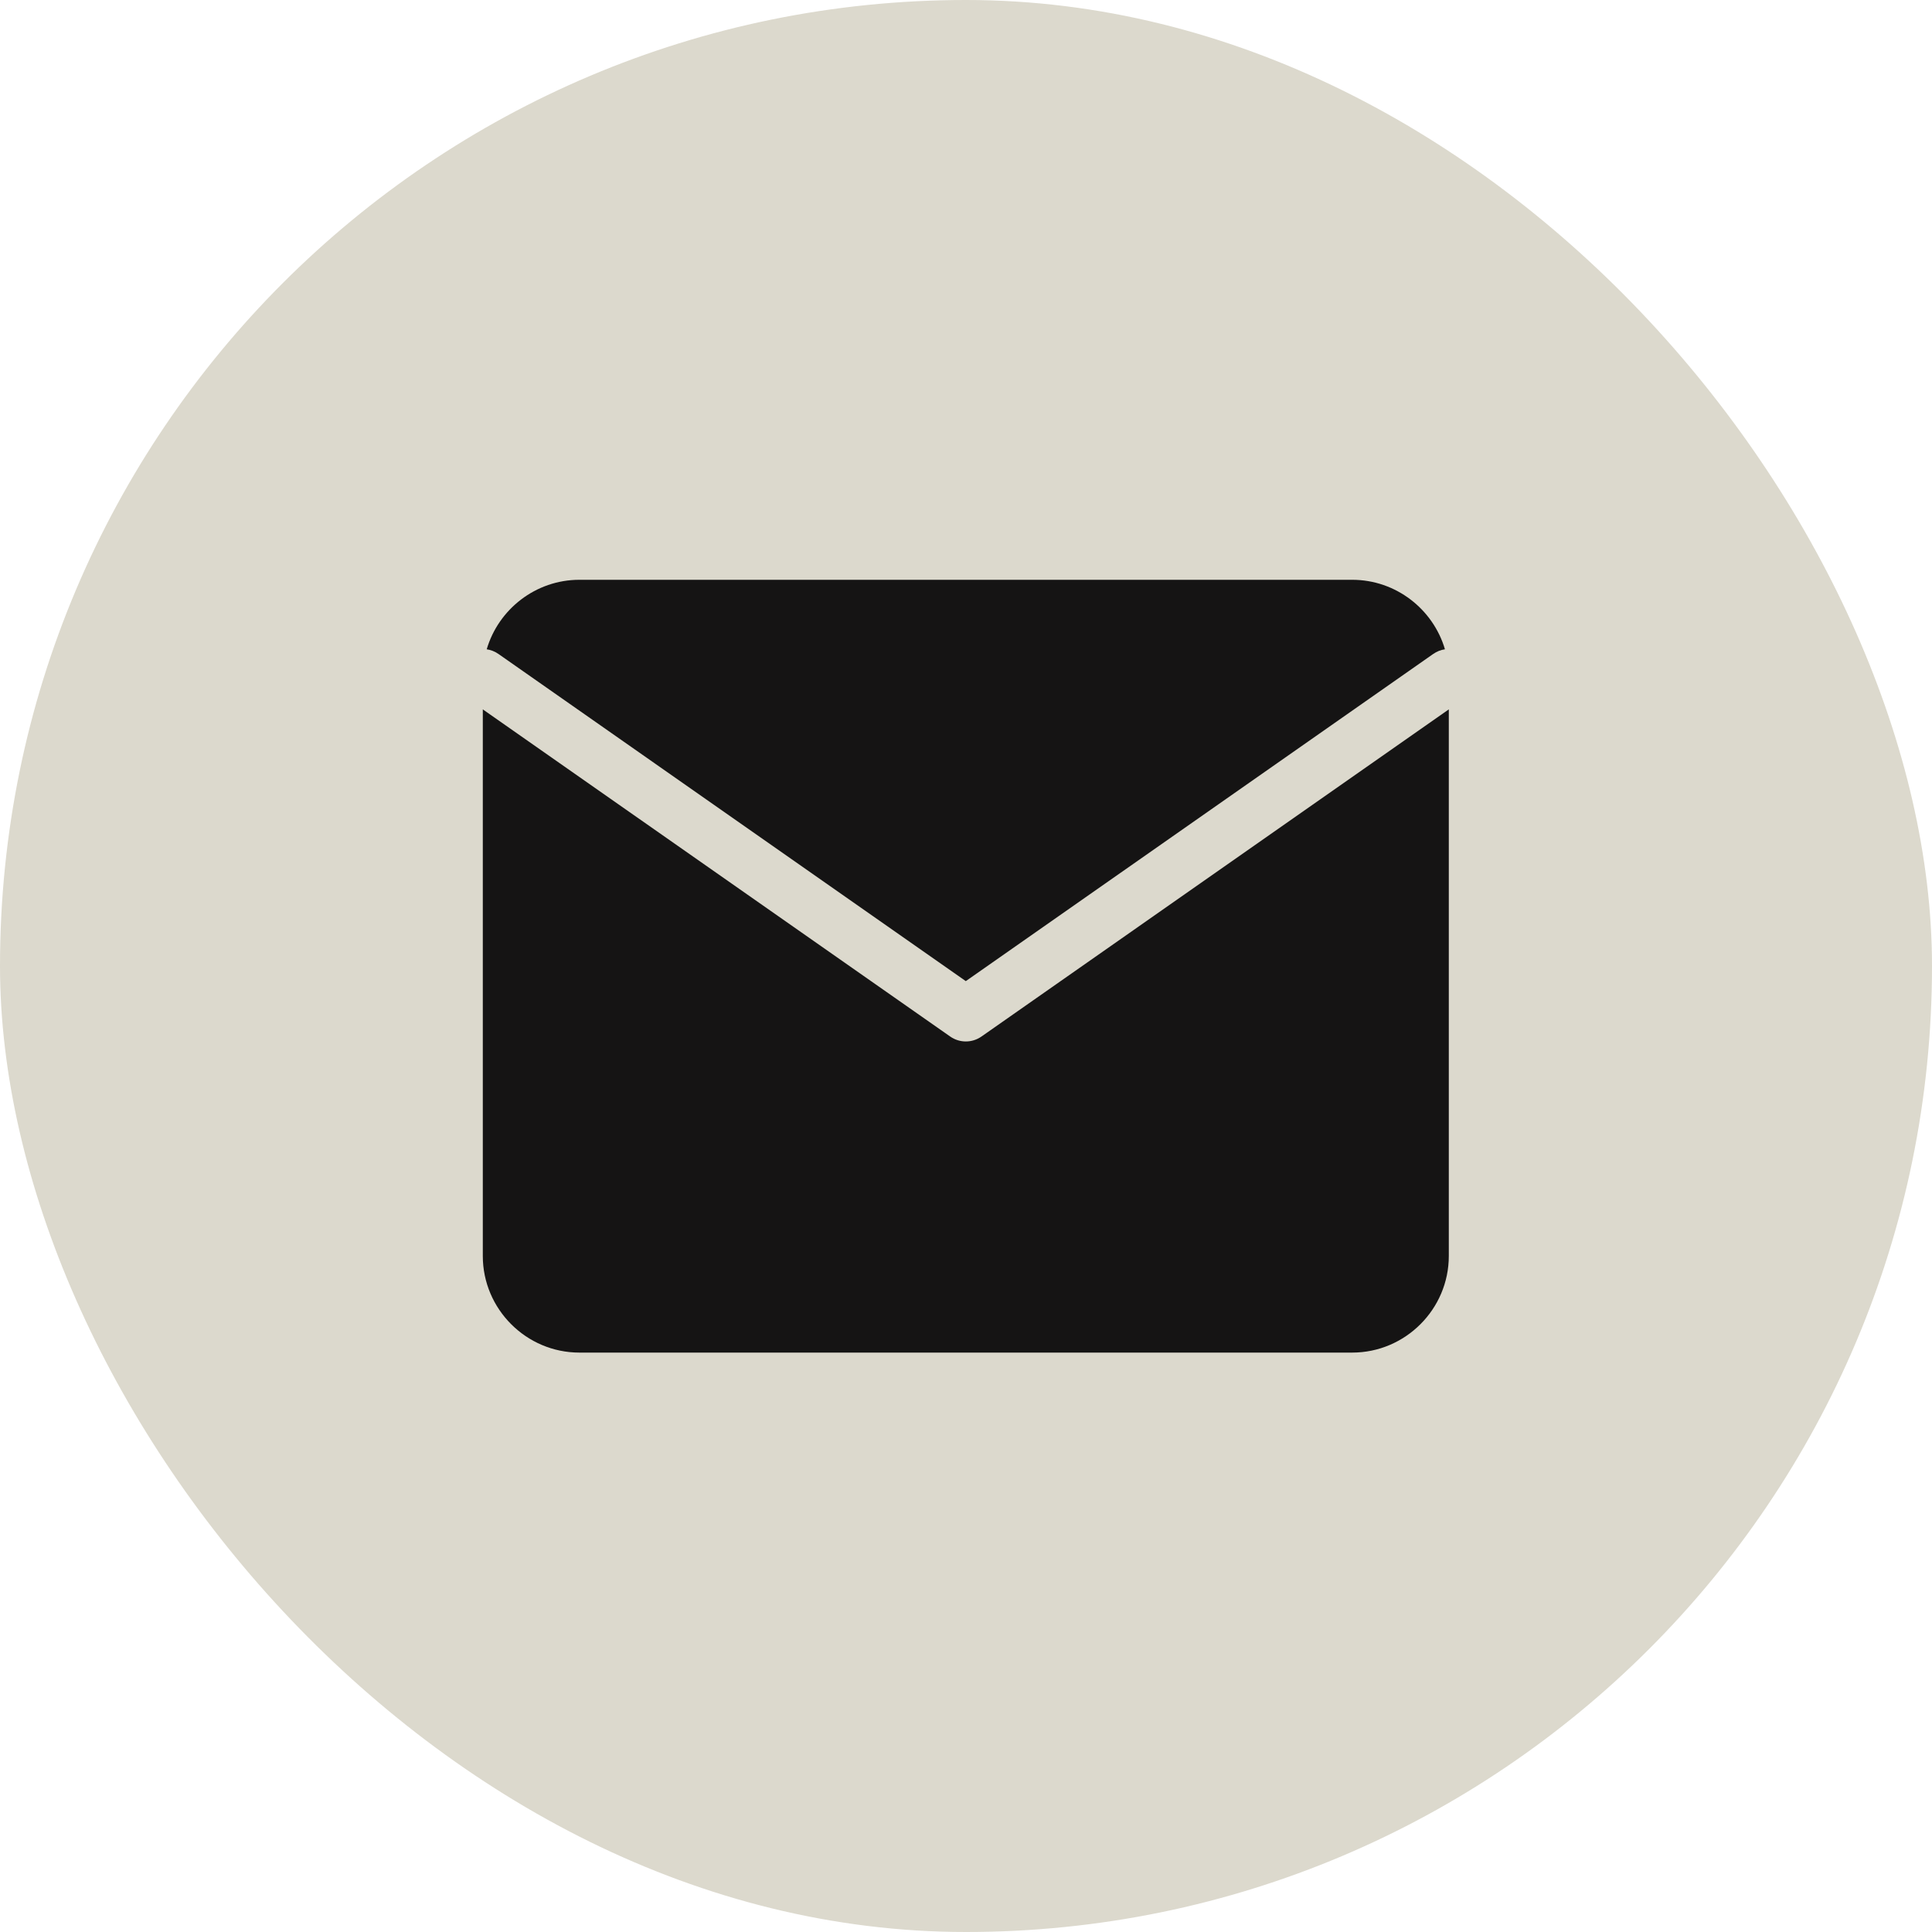 <svg width="40" height="40" viewBox="0 0 40 40" fill="none" xmlns="http://www.w3.org/2000/svg">
<rect width="40" height="40" rx="20" fill="#DCD9CD"/>
<path fill-rule="evenodd" clip-rule="evenodd" d="M27.996 12.004H11.996C11.091 12.004 10.32 12.614 10.077 13.443C10.161 13.455 10.244 13.487 10.319 13.539L19.996 20.313L29.674 13.539C29.748 13.487 29.831 13.455 29.916 13.443C29.672 12.614 28.902 12.004 27.996 12.004ZM29.996 14.687L20.319 21.461C20.125 21.596 19.867 21.596 19.674 21.461L9.996 14.687V26.004C9.996 27.104 10.896 28.004 11.996 28.004H27.996C29.096 28.004 29.996 27.104 29.996 26.004V14.687Z" fill="#151414"/>
</svg>
